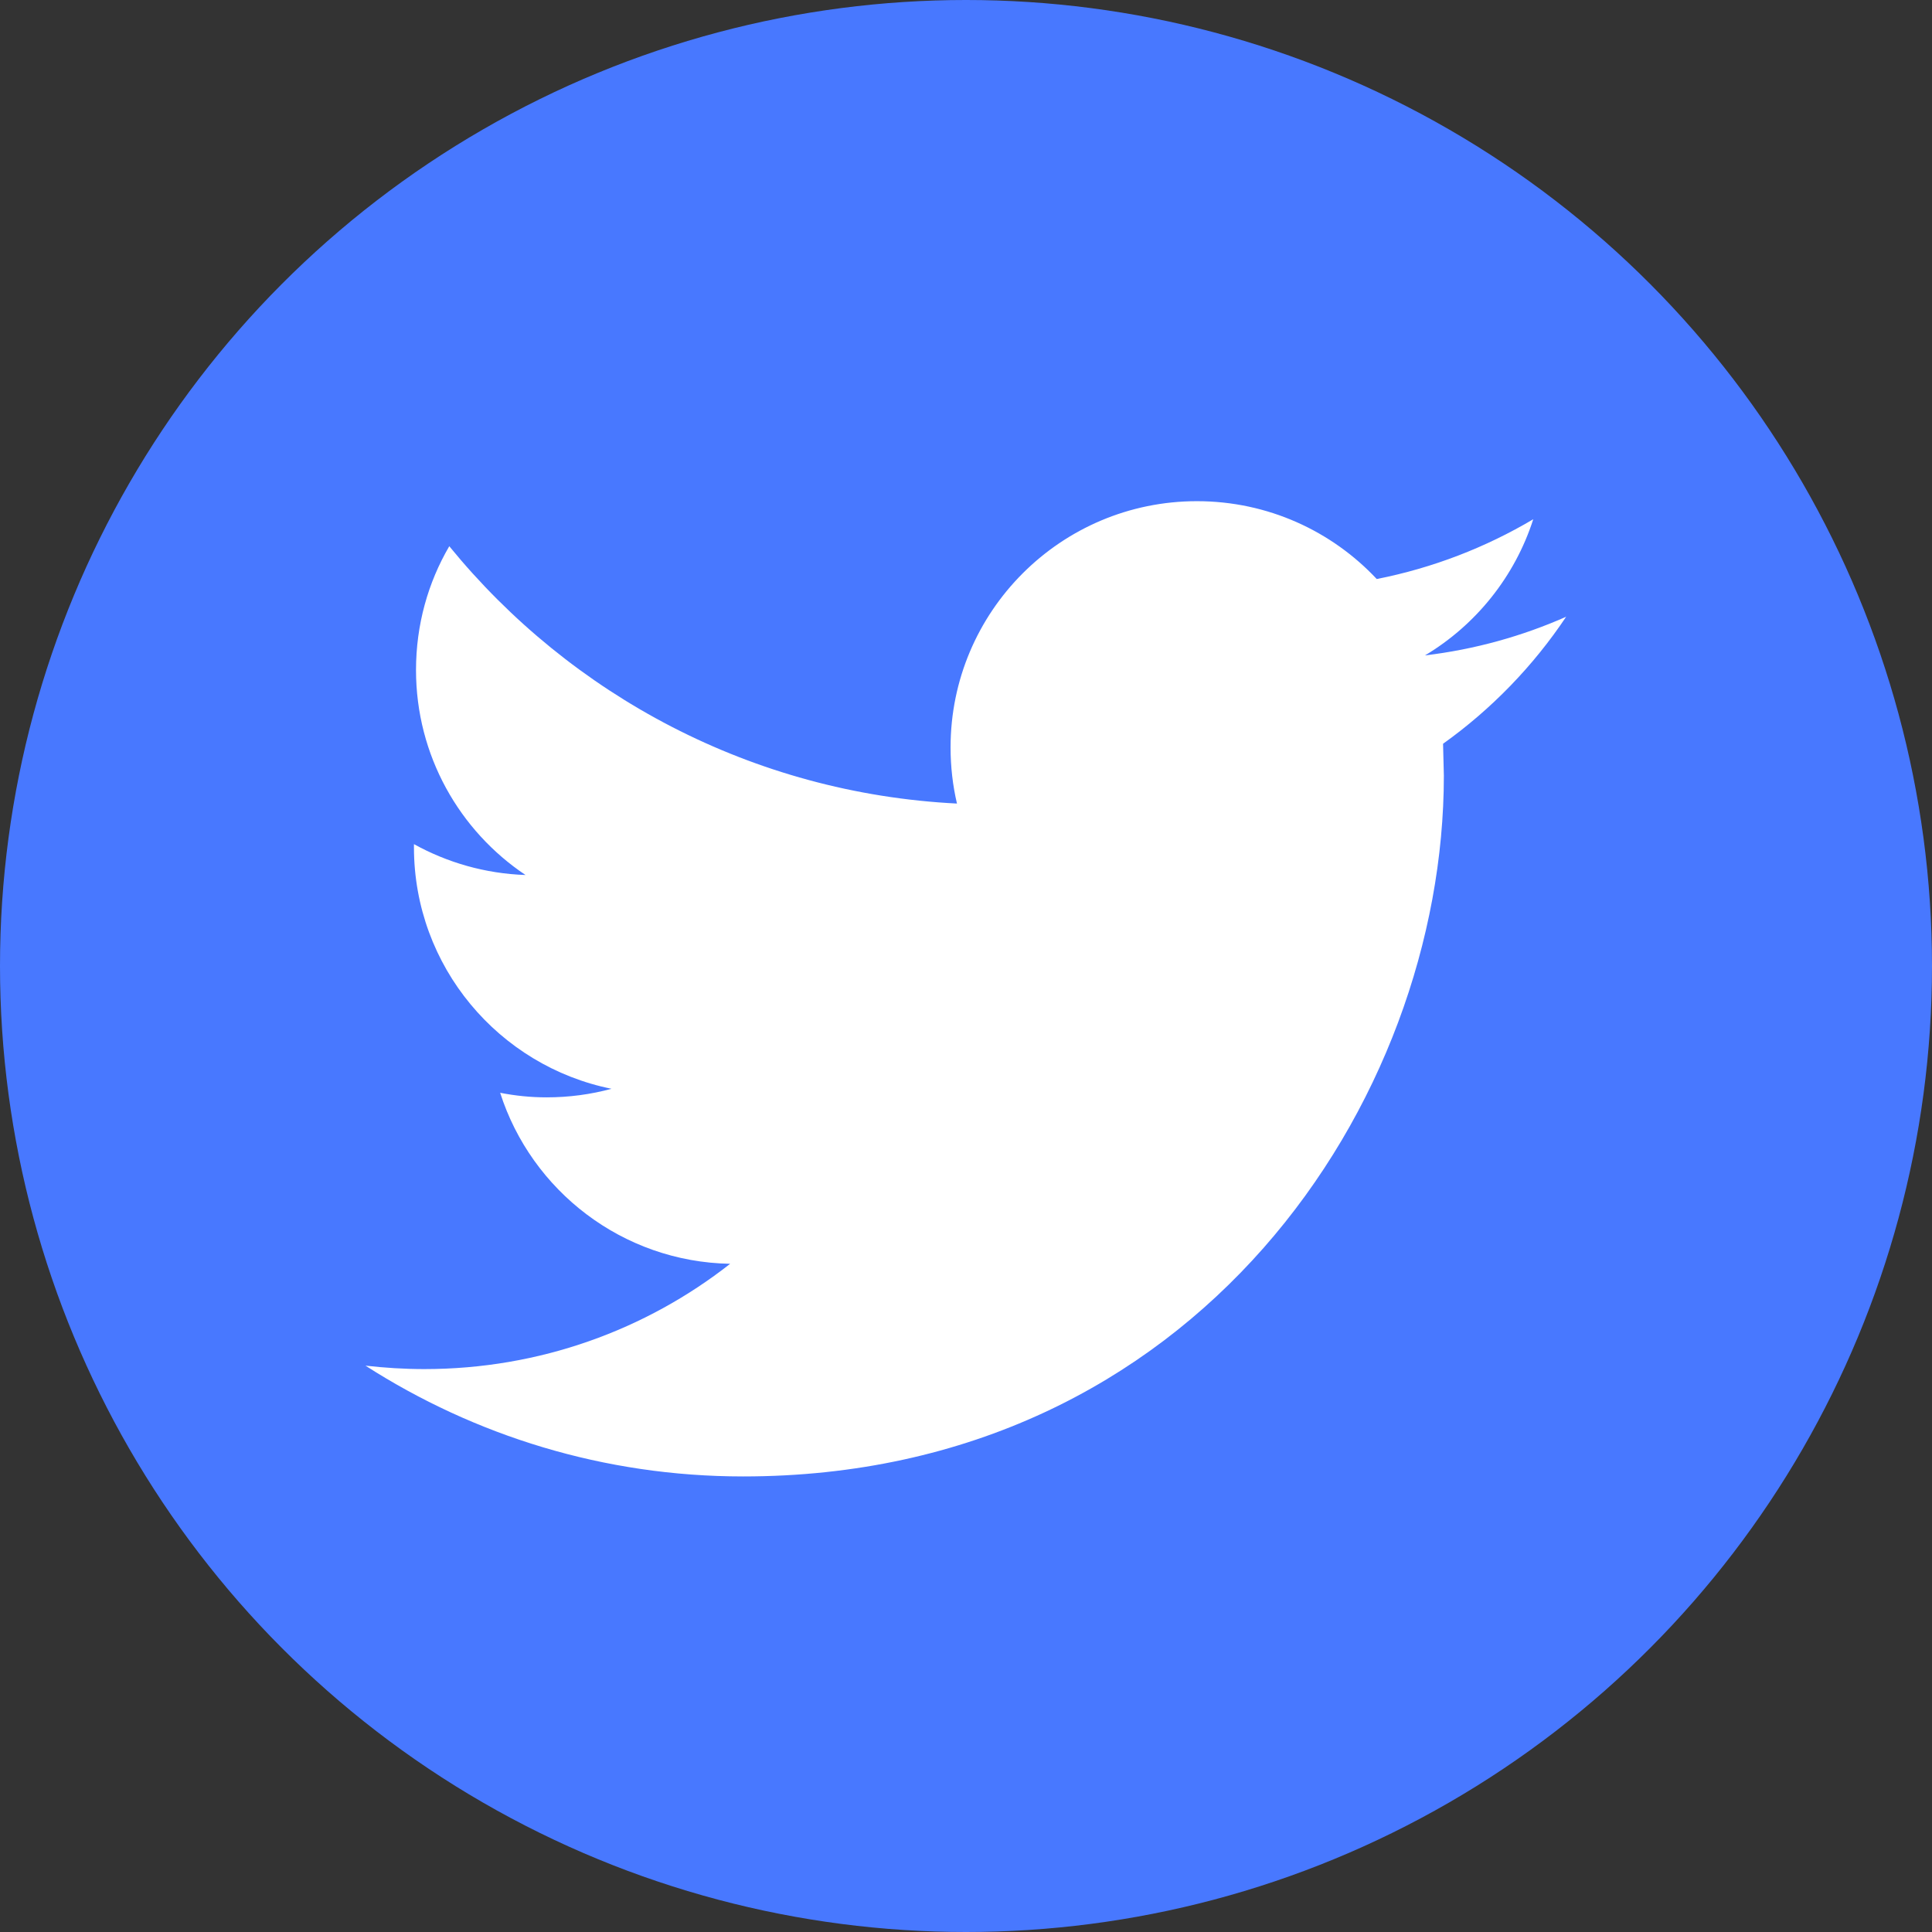 <?xml version="1.0" encoding="UTF-8"?><svg id="Layer_1" xmlns="http://www.w3.org/2000/svg" viewBox="0 0 169 169"><rect x="0" y="0" width="169" height="169" fill="#333333" stroke="none"/><defs><style>.cls-1{fill:#fff;}.cls-2{fill:#4878ff;}</style></defs><circle class="cls-2" cx="84.5" cy="84.5" r="84.5"/><path class="cls-1" d="M137.02,53.94c-3.87,1.71-8.01,2.87-12.37,3.39,4.45-2.66,7.86-6.89,9.47-11.91-4.17,2.47-8.78,4.26-13.69,5.23-3.93-4.19-9.52-6.81-15.73-6.81-11.9,0-21.55,9.65-21.55,21.54,0,1.69,.19,3.33,.56,4.91-17.9-.9-33.78-9.48-44.41-22.51-1.86,3.18-2.91,6.88-2.91,10.83,0,7.48,3.81,14.07,9.58,17.93-3.53-.12-6.85-1.09-9.76-2.7v.27c0,10.44,7.43,19.14,17.28,21.13-1.8,.49-3.71,.75-5.68,.75-1.39,0-2.74-.14-4.06-.4,2.74,8.57,10.7,14.79,20.12,14.96-7.37,5.78-16.66,9.21-26.76,9.21-1.74,0-3.45-.11-5.14-.3,9.54,6.12,20.86,9.69,33.03,9.69,39.64,0,61.3-32.83,61.3-61.3l-.07-2.79c4.23-3.02,7.9-6.81,10.78-11.13Z"/></svg>